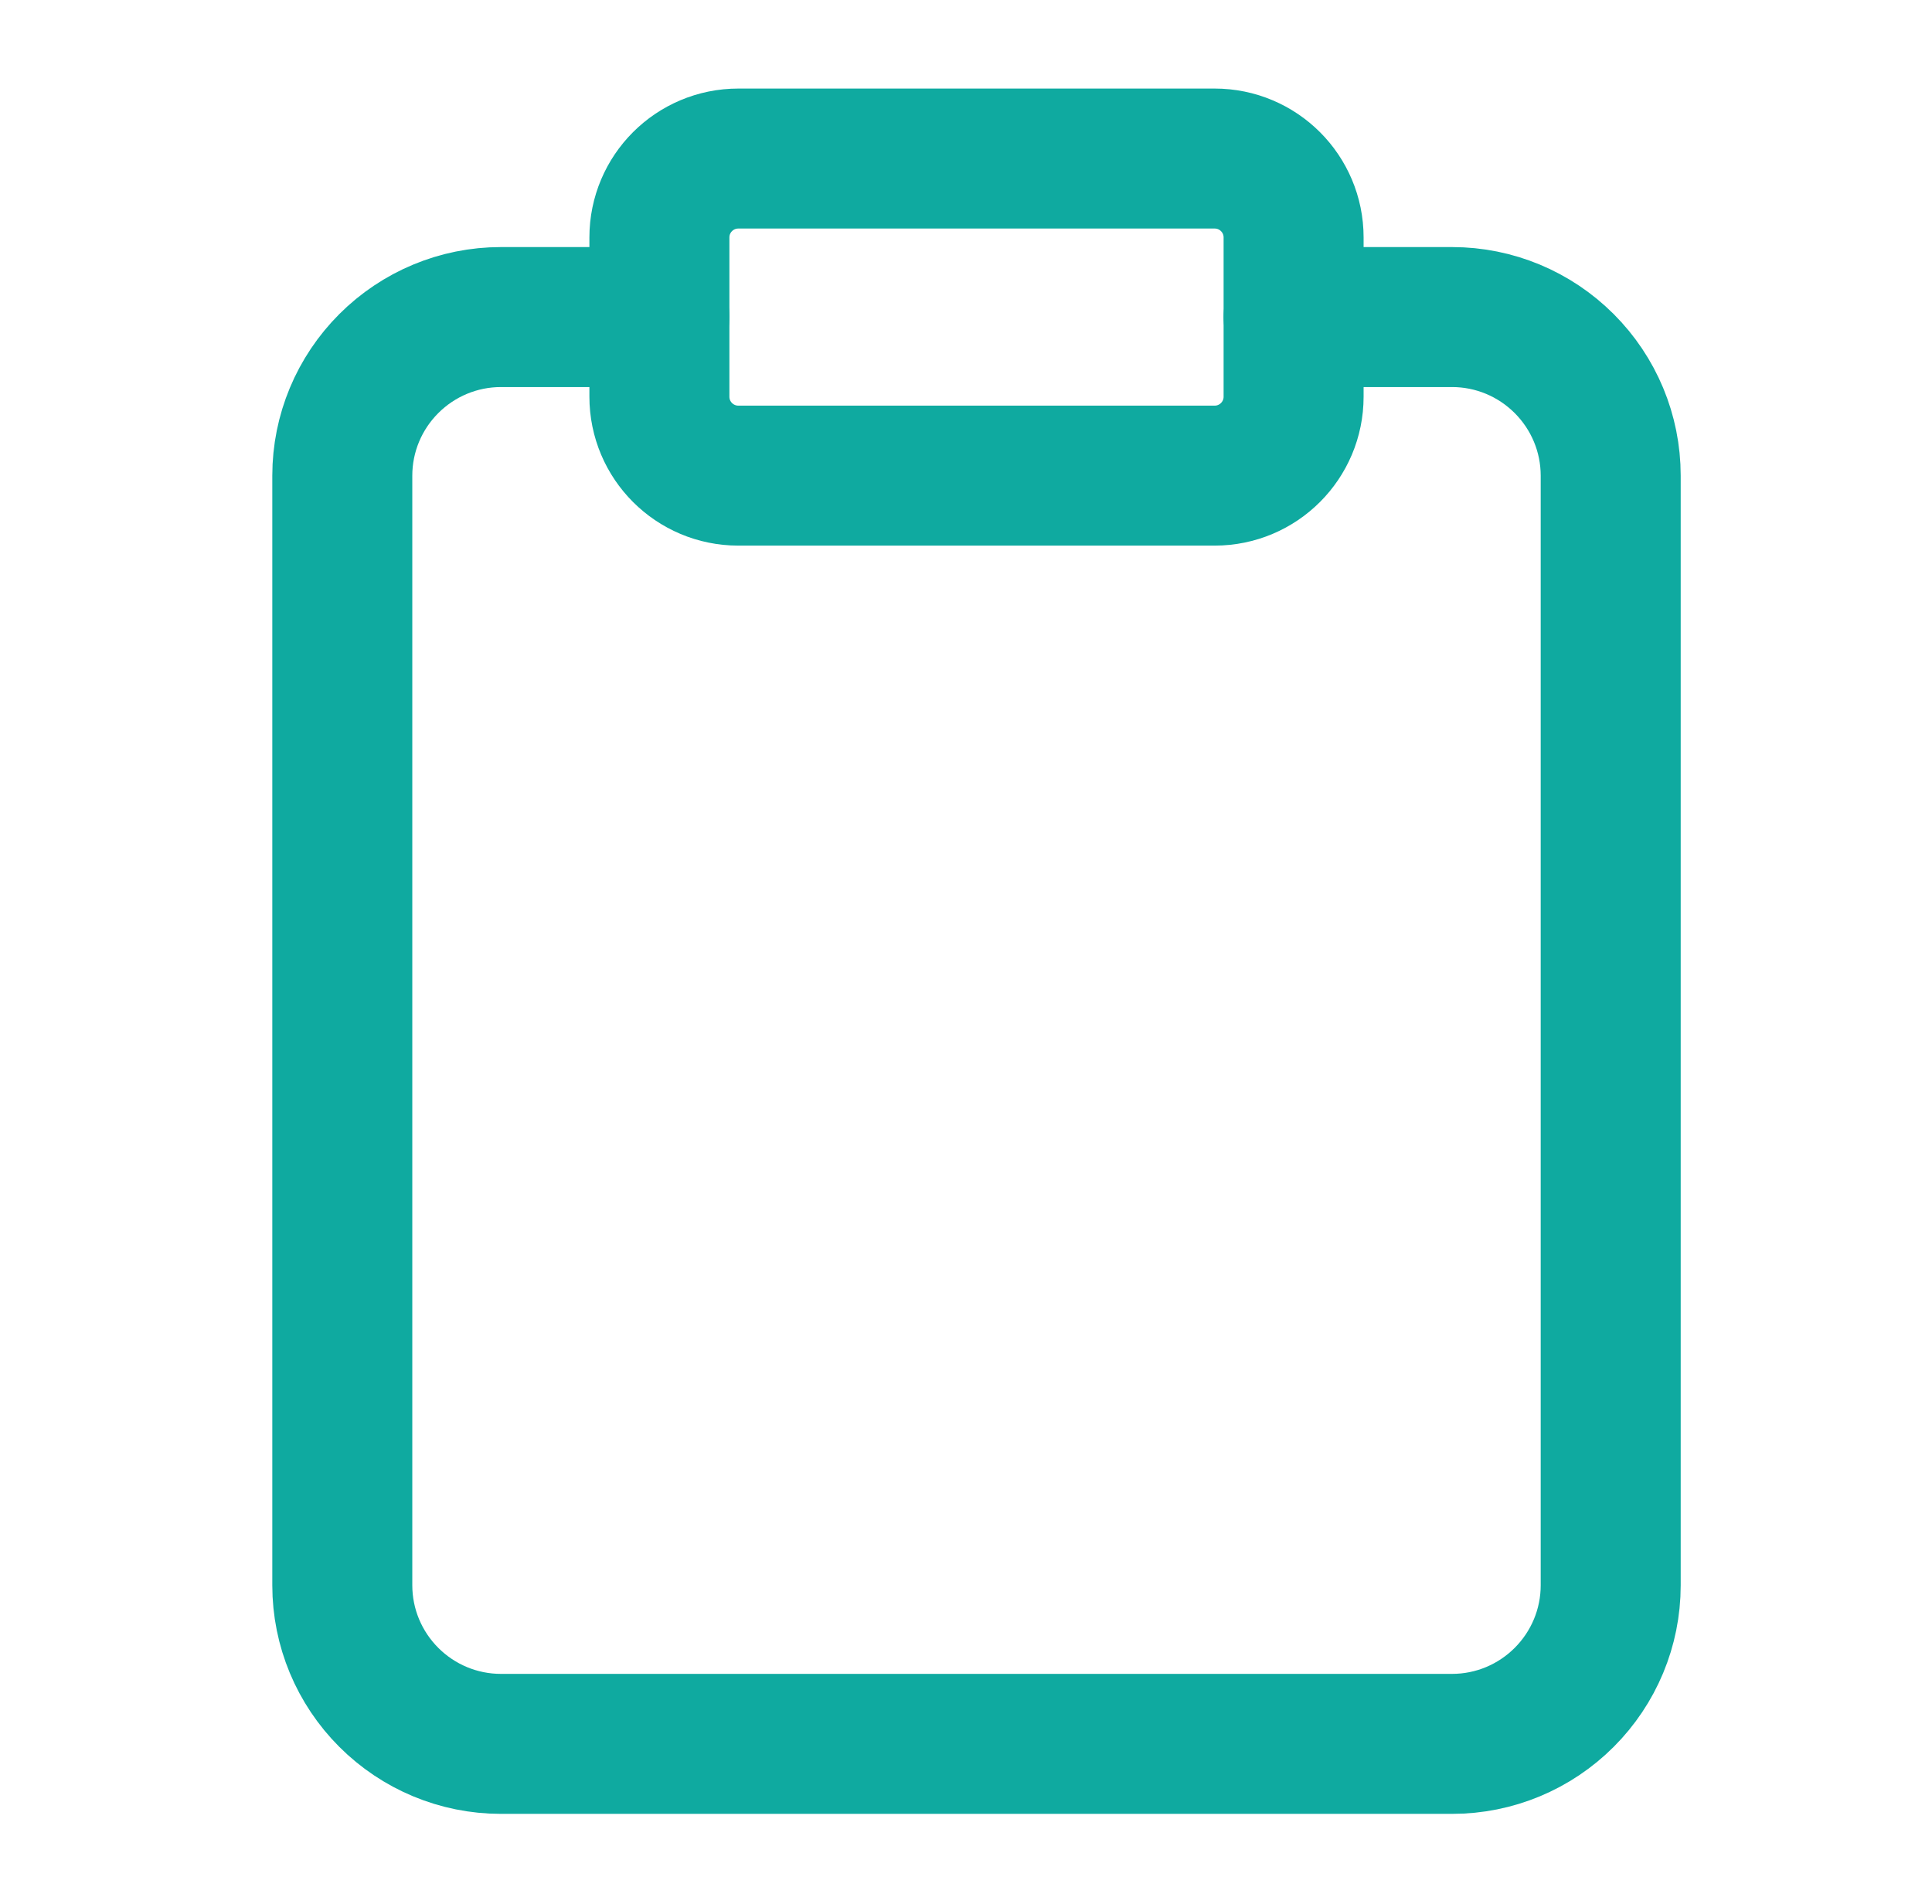 <svg width="69" height="68" viewBox="0 0 69 68" fill="none" xmlns="http://www.w3.org/2000/svg">
<mask id="mask0_267_1261" style="mask-type:luminance" maskUnits="userSpaceOnUse" x="0" y="0" width="69" height="68">
<path d="M68.85 0H0.9V67.95H68.85V0Z" fill="white"/>
</mask>
<g mask="url(#mask0_267_1261)">
<path d="M46.2 11.325H51.862C53.373 11.325 54.807 11.929 55.864 12.986C56.921 14.043 57.525 15.477 57.525 16.987V56.625C57.525 58.135 56.921 59.569 55.864 60.626C54.807 61.683 53.373 62.287 51.862 62.287H17.887C16.378 62.287 14.943 61.683 13.886 60.626C12.829 59.569 12.225 58.135 12.225 56.625V16.987C12.225 15.477 12.829 14.043 13.886 12.986C14.943 11.929 16.378 11.325 17.887 11.325H23.55" stroke="#0FAAA0" stroke-width="5" stroke-linecap="round" stroke-linejoin="round"/>
<path d="M43.381 5.663H26.369C24.812 5.663 23.55 6.925 23.55 8.481V14.169C23.55 15.726 24.812 16.988 26.369 16.988H43.381C44.938 16.988 46.2 15.726 46.2 14.169V8.481C46.2 6.925 44.938 5.663 43.381 5.663Z" stroke="#0FAAA0" stroke-width="5" stroke-linecap="round" stroke-linejoin="round"/>
</g>
</svg>
